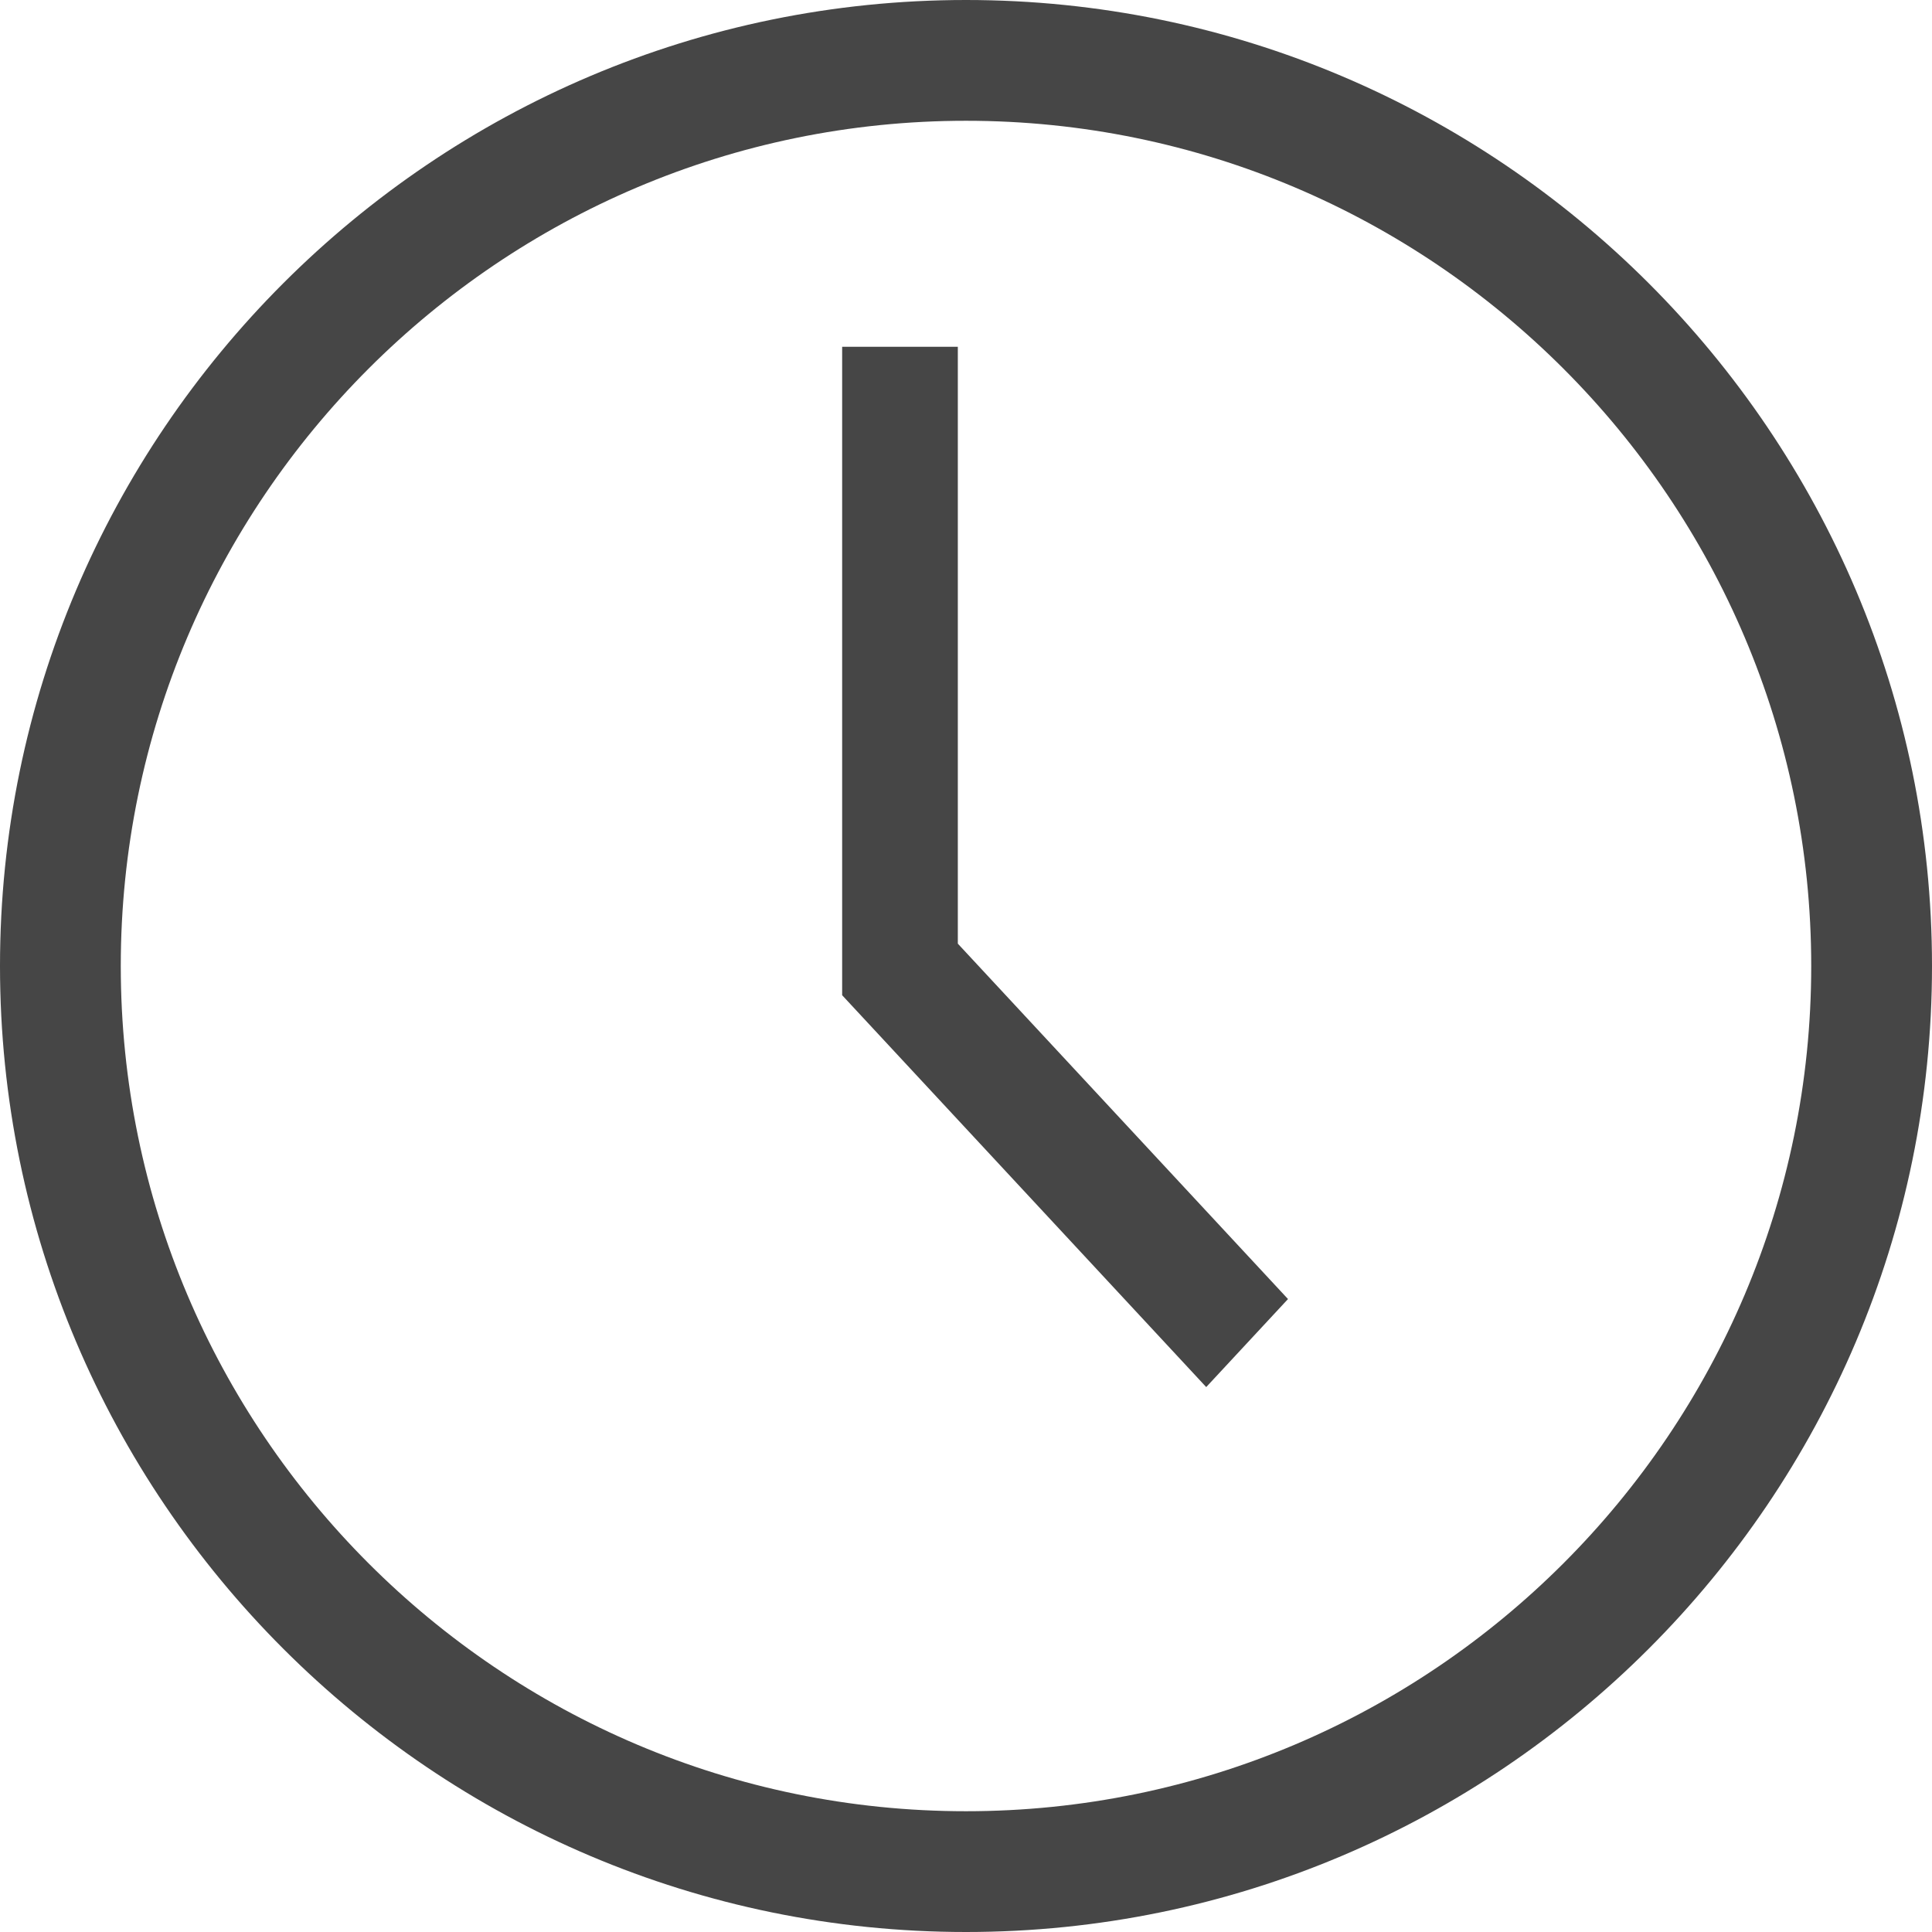 <svg width="39" height="39" viewBox="0 0 39 39" fill="none" xmlns="http://www.w3.org/2000/svg">
<path d="M19.5 0C8.748 0 0 8.748 0 19.5C0 30.252 8.748 39 19.5 39C30.252 39 39 30.252 39 19.5C39 8.748 30.252 0 19.5 0ZM19.5 36.562C10.092 36.562 2.438 28.908 2.438 19.5C2.438 10.092 10.092 2.438 19.5 2.438C28.908 2.438 36.562 10.092 36.562 19.5C36.562 28.908 28.908 36.562 19.5 36.562Z" fill="#464646"/>
<path d="M19.335 7H17V20.09L24.349 28L26 26.223L19.335 19.049V7Z" fill="#464646"/>
</svg>
